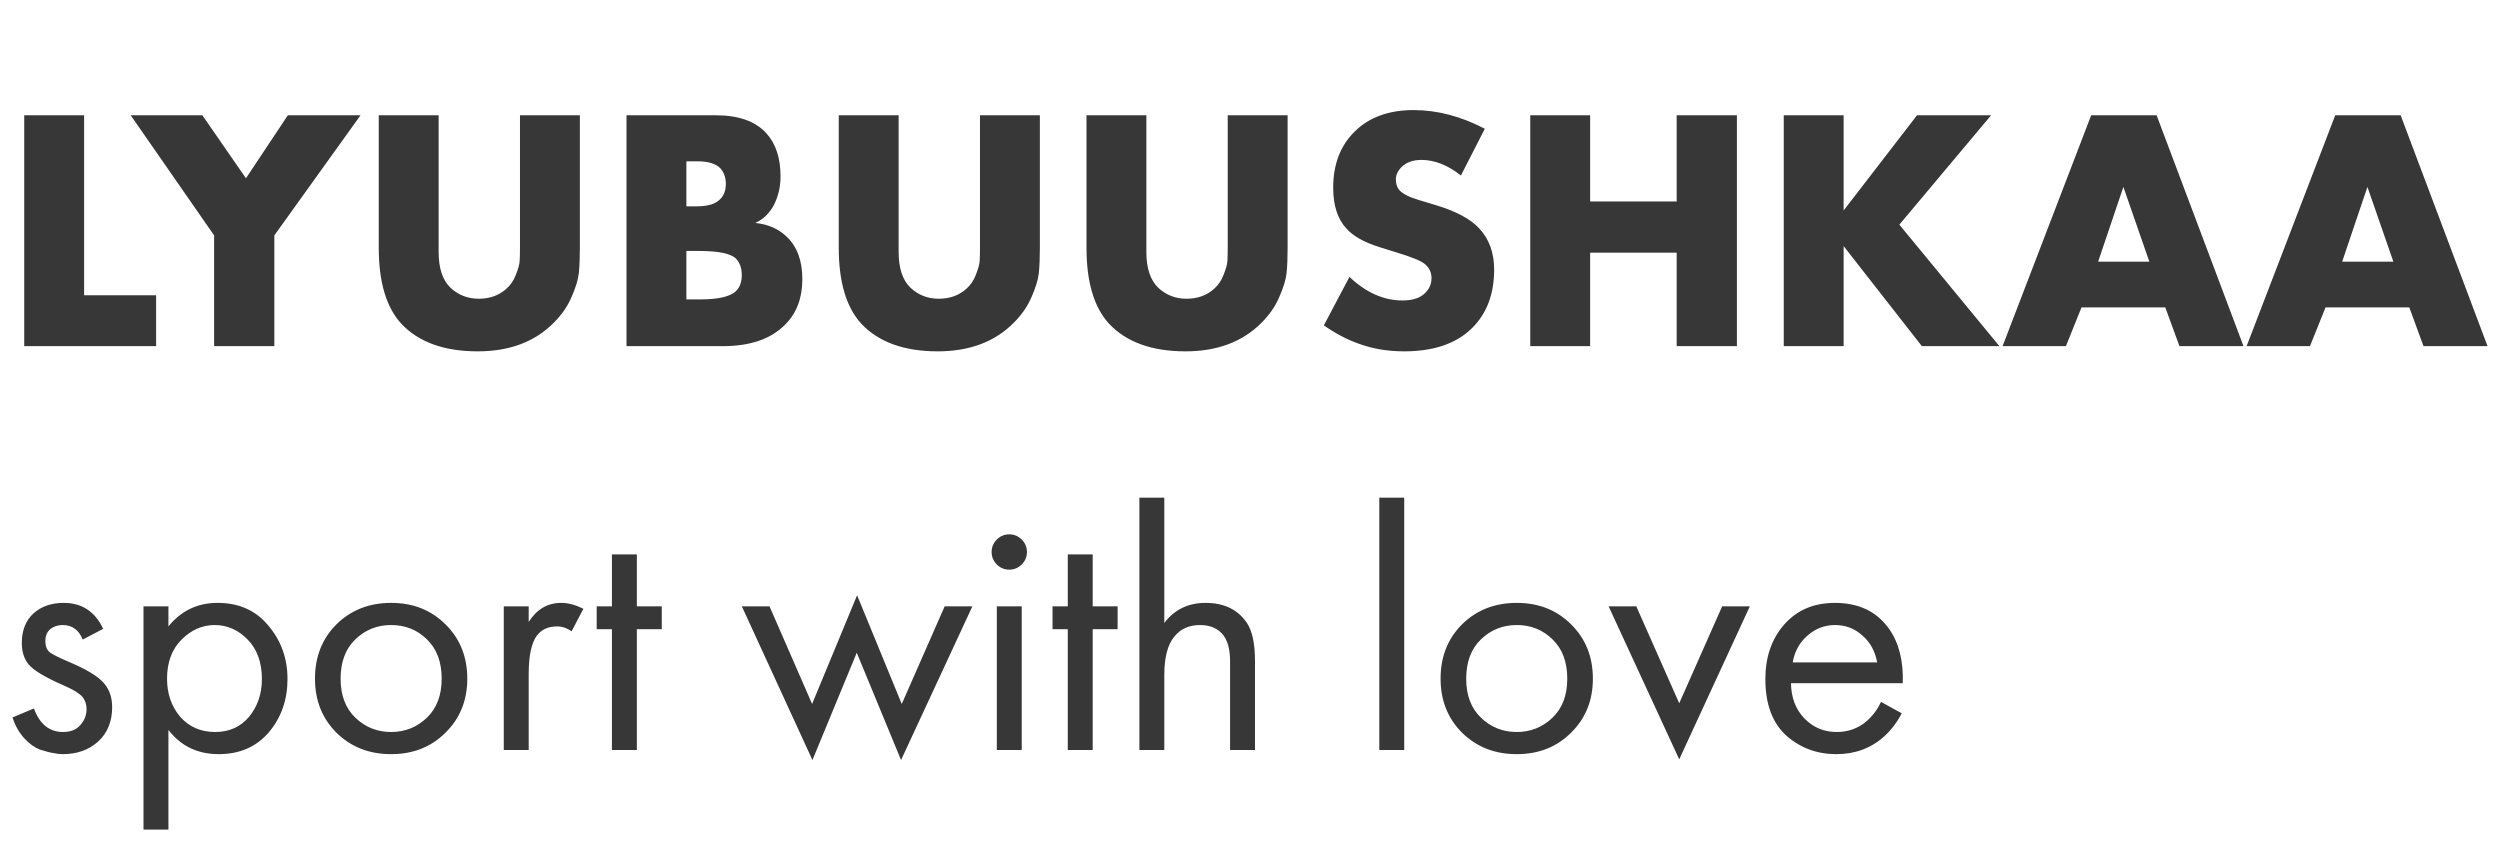 <?xml version="1.0" encoding="UTF-8"?> <svg xmlns="http://www.w3.org/2000/svg" width="130" height="44" viewBox="0 0 130 44" fill="none"> <path d="M1.26 5.994H4.374V15.354H8.118V18H1.26V5.994ZM11.134 18V12.24L6.796 5.994H10.522L12.79 9.27L14.968 5.994H18.748L14.266 12.24V18H11.134ZM19.695 5.994H22.809V13.104C22.809 13.944 23.013 14.562 23.421 14.958C23.829 15.342 24.321 15.534 24.897 15.534C25.473 15.534 25.953 15.36 26.337 15.012C26.553 14.82 26.715 14.58 26.823 14.292C26.943 13.992 27.009 13.758 27.021 13.59C27.033 13.41 27.039 13.158 27.039 12.834V5.994H30.153V12.888C30.153 13.416 30.135 13.854 30.099 14.202C30.063 14.538 29.937 14.952 29.721 15.444C29.517 15.924 29.211 16.368 28.803 16.776C27.819 17.772 26.499 18.27 24.843 18.27C23.091 18.27 21.765 17.79 20.865 16.83C20.085 15.978 19.695 14.664 19.695 12.888V5.994ZM37.582 18H32.578V5.994H37.222C38.41 5.994 39.286 6.306 39.85 6.93C40.342 7.47 40.588 8.22 40.588 9.18C40.588 9.708 40.474 10.2 40.246 10.656C40.006 11.1 39.682 11.412 39.274 11.592C39.946 11.664 40.492 11.904 40.912 12.312C41.452 12.828 41.722 13.56 41.722 14.508C41.722 15.492 41.428 16.278 40.84 16.866C40.108 17.622 39.022 18 37.582 18ZM35.692 8.388V10.728H36.268C36.82 10.728 37.216 10.602 37.456 10.35C37.648 10.158 37.744 9.894 37.744 9.558C37.744 9.234 37.648 8.964 37.456 8.748C37.216 8.508 36.82 8.388 36.268 8.388H35.692ZM35.692 13.05V15.57H36.394C37.402 15.57 38.044 15.408 38.32 15.084C38.488 14.892 38.572 14.634 38.572 14.31C38.572 13.938 38.47 13.65 38.266 13.446C38.002 13.182 37.36 13.05 36.34 13.05H35.692ZM43.615 5.994H46.729V13.104C46.729 13.944 46.933 14.562 47.341 14.958C47.749 15.342 48.241 15.534 48.817 15.534C49.393 15.534 49.873 15.36 50.257 15.012C50.473 14.82 50.635 14.58 50.743 14.292C50.863 13.992 50.929 13.758 50.941 13.59C50.953 13.41 50.959 13.158 50.959 12.834V5.994H54.073V12.888C54.073 13.416 54.055 13.854 54.019 14.202C53.983 14.538 53.857 14.952 53.641 15.444C53.437 15.924 53.131 16.368 52.723 16.776C51.739 17.772 50.419 18.27 48.763 18.27C47.011 18.27 45.685 17.79 44.785 16.83C44.005 15.978 43.615 14.664 43.615 12.888V5.994ZM56.498 5.994H59.611V13.104C59.611 13.944 59.816 14.562 60.224 14.958C60.632 15.342 61.123 15.534 61.7 15.534C62.276 15.534 62.755 15.36 63.139 15.012C63.355 14.82 63.517 14.58 63.626 14.292C63.745 13.992 63.812 13.758 63.824 13.59C63.836 13.41 63.842 13.158 63.842 12.834V5.994H66.956V12.888C66.956 13.416 66.938 13.854 66.901 14.202C66.865 14.538 66.74 14.952 66.523 15.444C66.32 15.924 66.013 16.368 65.606 16.776C64.621 17.772 63.301 18.27 61.645 18.27C59.894 18.27 58.568 17.79 57.667 16.83C56.888 15.978 56.498 14.664 56.498 12.888V5.994ZM68.84 16.92L70.172 14.4C71.036 15.216 71.954 15.624 72.926 15.624C73.478 15.624 73.88 15.486 74.132 15.21C74.336 15.006 74.438 14.754 74.438 14.454C74.438 14.166 74.324 13.926 74.096 13.734C73.904 13.566 73.388 13.356 72.548 13.104L71.738 12.852C70.934 12.6 70.358 12.276 70.01 11.88C69.554 11.388 69.326 10.68 69.326 9.756C69.326 8.556 69.692 7.59 70.424 6.858C71.18 6.102 72.206 5.724 73.502 5.724C74.738 5.724 75.974 6.048 77.21 6.696L75.968 9.126C75.284 8.586 74.6 8.316 73.916 8.316C73.484 8.316 73.142 8.436 72.89 8.676C72.686 8.88 72.584 9.096 72.584 9.324C72.584 9.54 72.638 9.72 72.746 9.864C72.914 10.068 73.262 10.248 73.79 10.404L74.744 10.692C75.752 11.004 76.478 11.4 76.922 11.88C77.438 12.432 77.696 13.146 77.696 14.022C77.696 15.282 77.318 16.29 76.562 17.046C75.746 17.862 74.564 18.27 73.016 18.27C72.164 18.27 71.378 18.138 70.658 17.874C70.046 17.658 69.44 17.34 68.84 16.92ZM82.687 5.994V10.476H87.187V5.994H90.319V18H87.187V13.14H82.687V18H79.573V5.994H82.687ZM95.869 5.994V10.944L99.685 5.994H103.537L98.767 11.682L103.969 18H99.937L95.869 12.798V18H92.755V5.994H95.869ZM113.332 18L112.594 15.984H108.238L107.428 18H104.134L108.742 5.994H112.144L116.662 18H113.332ZM109.102 13.608H111.766L110.416 9.72L109.102 13.608ZM126.022 18L125.284 15.984H120.928L120.118 18H116.824L121.432 5.994H124.834L129.352 18H126.022ZM121.792 13.608H124.456L123.106 9.72L121.792 13.608Z" fill="#373737"></path> <path d="M5.364 32.7L4.302 33.258C4.098 32.754 3.75 32.502 3.258 32.502C3.006 32.502 2.79 32.574 2.61 32.718C2.442 32.862 2.358 33.072 2.358 33.348C2.358 33.6 2.436 33.792 2.592 33.924C2.76 34.044 3.084 34.206 3.564 34.41C4.512 34.806 5.136 35.19 5.436 35.562C5.7 35.886 5.832 36.288 5.832 36.768C5.832 37.524 5.586 38.124 5.094 38.568C4.614 39 4.002 39.216 3.258 39.216C3.114 39.216 2.958 39.198 2.79 39.162C2.622 39.138 2.388 39.078 2.088 38.982C1.8 38.874 1.524 38.676 1.26 38.388C0.996 38.1 0.792 37.74 0.648 37.308L1.764 36.84C2.064 37.656 2.568 38.064 3.276 38.064C3.672 38.064 3.972 37.944 4.176 37.704C4.392 37.464 4.5 37.188 4.5 36.876C4.5 36.708 4.47 36.564 4.41 36.444C4.362 36.312 4.272 36.198 4.14 36.102C4.02 36.006 3.9 35.928 3.78 35.868C3.672 35.808 3.51 35.73 3.294 35.634C2.334 35.214 1.728 34.848 1.476 34.536C1.248 34.248 1.134 33.882 1.134 33.438C1.134 32.79 1.332 32.28 1.728 31.908C2.136 31.536 2.664 31.35 3.312 31.35C4.26 31.35 4.944 31.8 5.364 32.7ZM8.758 37.956V43.14H7.462V31.53H8.758V32.574C9.418 31.758 10.27 31.35 11.314 31.35C12.43 31.35 13.312 31.746 13.96 32.538C14.62 33.318 14.95 34.242 14.95 35.31C14.95 36.39 14.626 37.314 13.978 38.082C13.33 38.838 12.46 39.216 11.368 39.216C10.276 39.216 9.406 38.796 8.758 37.956ZM11.188 38.064C11.92 38.064 12.508 37.8 12.952 37.272C13.396 36.732 13.618 36.078 13.618 35.31C13.618 34.446 13.372 33.762 12.88 33.258C12.388 32.754 11.818 32.502 11.17 32.502C10.522 32.502 9.946 32.754 9.442 33.258C8.938 33.762 8.686 34.44 8.686 35.292C8.686 36.072 8.914 36.732 9.37 37.272C9.838 37.8 10.444 38.064 11.188 38.064ZM23.165 38.1C22.421 38.844 21.479 39.216 20.339 39.216C19.199 39.216 18.251 38.844 17.495 38.1C16.751 37.356 16.379 36.42 16.379 35.292C16.379 34.152 16.751 33.21 17.495 32.466C18.251 31.722 19.199 31.35 20.339 31.35C21.479 31.35 22.421 31.722 23.165 32.466C23.921 33.21 24.299 34.152 24.299 35.292C24.299 36.42 23.921 37.356 23.165 38.1ZM22.193 33.24C21.689 32.748 21.071 32.502 20.339 32.502C19.607 32.502 18.983 32.754 18.467 33.258C17.963 33.75 17.711 34.428 17.711 35.292C17.711 36.156 17.969 36.834 18.485 37.326C19.001 37.818 19.619 38.064 20.339 38.064C21.059 38.064 21.677 37.818 22.193 37.326C22.709 36.834 22.967 36.156 22.967 35.292C22.967 34.416 22.709 33.732 22.193 33.24ZM26.196 39V31.53H27.492V32.34C27.912 31.68 28.476 31.35 29.184 31.35C29.544 31.35 29.928 31.452 30.336 31.656L29.724 32.826C29.484 32.658 29.232 32.574 28.968 32.574C28.512 32.574 28.164 32.73 27.924 33.042C27.636 33.426 27.492 34.098 27.492 35.058V39H26.196ZM34.412 32.718H33.116V39H31.82V32.718H31.028V31.53H31.82V28.83H33.116V31.53H34.412V32.718ZM38.575 31.53H40.015L42.229 36.606L44.569 30.954L46.891 36.606L49.123 31.53H50.563L46.855 39.522L44.551 33.942L42.247 39.522L38.575 31.53ZM51.834 31.53H53.13V39H51.834V31.53ZM51.834 29.352C51.654 29.172 51.564 28.956 51.564 28.704C51.564 28.452 51.654 28.236 51.834 28.056C52.014 27.876 52.23 27.786 52.482 27.786C52.734 27.786 52.95 27.876 53.13 28.056C53.31 28.236 53.4 28.452 53.4 28.704C53.4 28.956 53.31 29.172 53.13 29.352C52.95 29.532 52.734 29.622 52.482 29.622C52.23 29.622 52.014 29.532 51.834 29.352ZM58.116 32.718H56.82V39H55.524V32.718H54.732V31.53H55.524V28.83H56.82V31.53H58.116V32.718ZM59.248 39V25.878H60.544V32.394C61.072 31.698 61.786 31.35 62.686 31.35C63.646 31.35 64.36 31.692 64.828 32.376C65.116 32.796 65.26 33.462 65.26 34.374V39H63.964V34.41C63.964 33.798 63.85 33.342 63.622 33.042C63.346 32.682 62.938 32.502 62.398 32.502C61.846 32.502 61.408 32.694 61.084 33.078C60.724 33.498 60.544 34.17 60.544 35.094V39H59.248ZM71.724 25.878H73.02V39H71.724V25.878ZM81.696 38.1C80.952 38.844 80.01 39.216 78.87 39.216C77.73 39.216 76.782 38.844 76.026 38.1C75.282 37.356 74.91 36.42 74.91 35.292C74.91 34.152 75.282 33.21 76.026 32.466C76.782 31.722 77.73 31.35 78.87 31.35C80.01 31.35 80.952 31.722 81.696 32.466C82.452 33.21 82.83 34.152 82.83 35.292C82.83 36.42 82.452 37.356 81.696 38.1ZM80.724 33.24C80.22 32.748 79.602 32.502 78.87 32.502C78.138 32.502 77.514 32.754 76.998 33.258C76.494 33.75 76.242 34.428 76.242 35.292C76.242 36.156 76.5 36.834 77.016 37.326C77.532 37.818 78.15 38.064 78.87 38.064C79.59 38.064 80.208 37.818 80.724 37.326C81.24 36.834 81.498 36.156 81.498 35.292C81.498 34.416 81.24 33.732 80.724 33.24ZM83.648 31.53H85.088L87.32 36.57L89.552 31.53H90.992L87.32 39.486L83.648 31.53ZM97.811 36.498L98.891 37.092C98.639 37.572 98.333 37.974 97.973 38.298C97.289 38.91 96.461 39.216 95.489 39.216C94.481 39.216 93.611 38.892 92.879 38.244C92.159 37.584 91.799 36.606 91.799 35.31C91.799 34.17 92.123 33.228 92.771 32.484C93.431 31.728 94.313 31.35 95.417 31.35C96.665 31.35 97.607 31.806 98.243 32.718C98.747 33.438 98.981 34.374 98.945 35.526H93.131C93.143 36.282 93.377 36.894 93.833 37.362C94.289 37.83 94.847 38.064 95.507 38.064C96.095 38.064 96.605 37.884 97.037 37.524C97.373 37.236 97.631 36.894 97.811 36.498ZM93.221 34.446H97.613C97.505 33.858 97.247 33.39 96.839 33.042C96.443 32.682 95.969 32.502 95.417 32.502C94.877 32.502 94.397 32.688 93.977 33.06C93.569 33.42 93.317 33.882 93.221 34.446Z" fill="#373737"></path> </svg> 